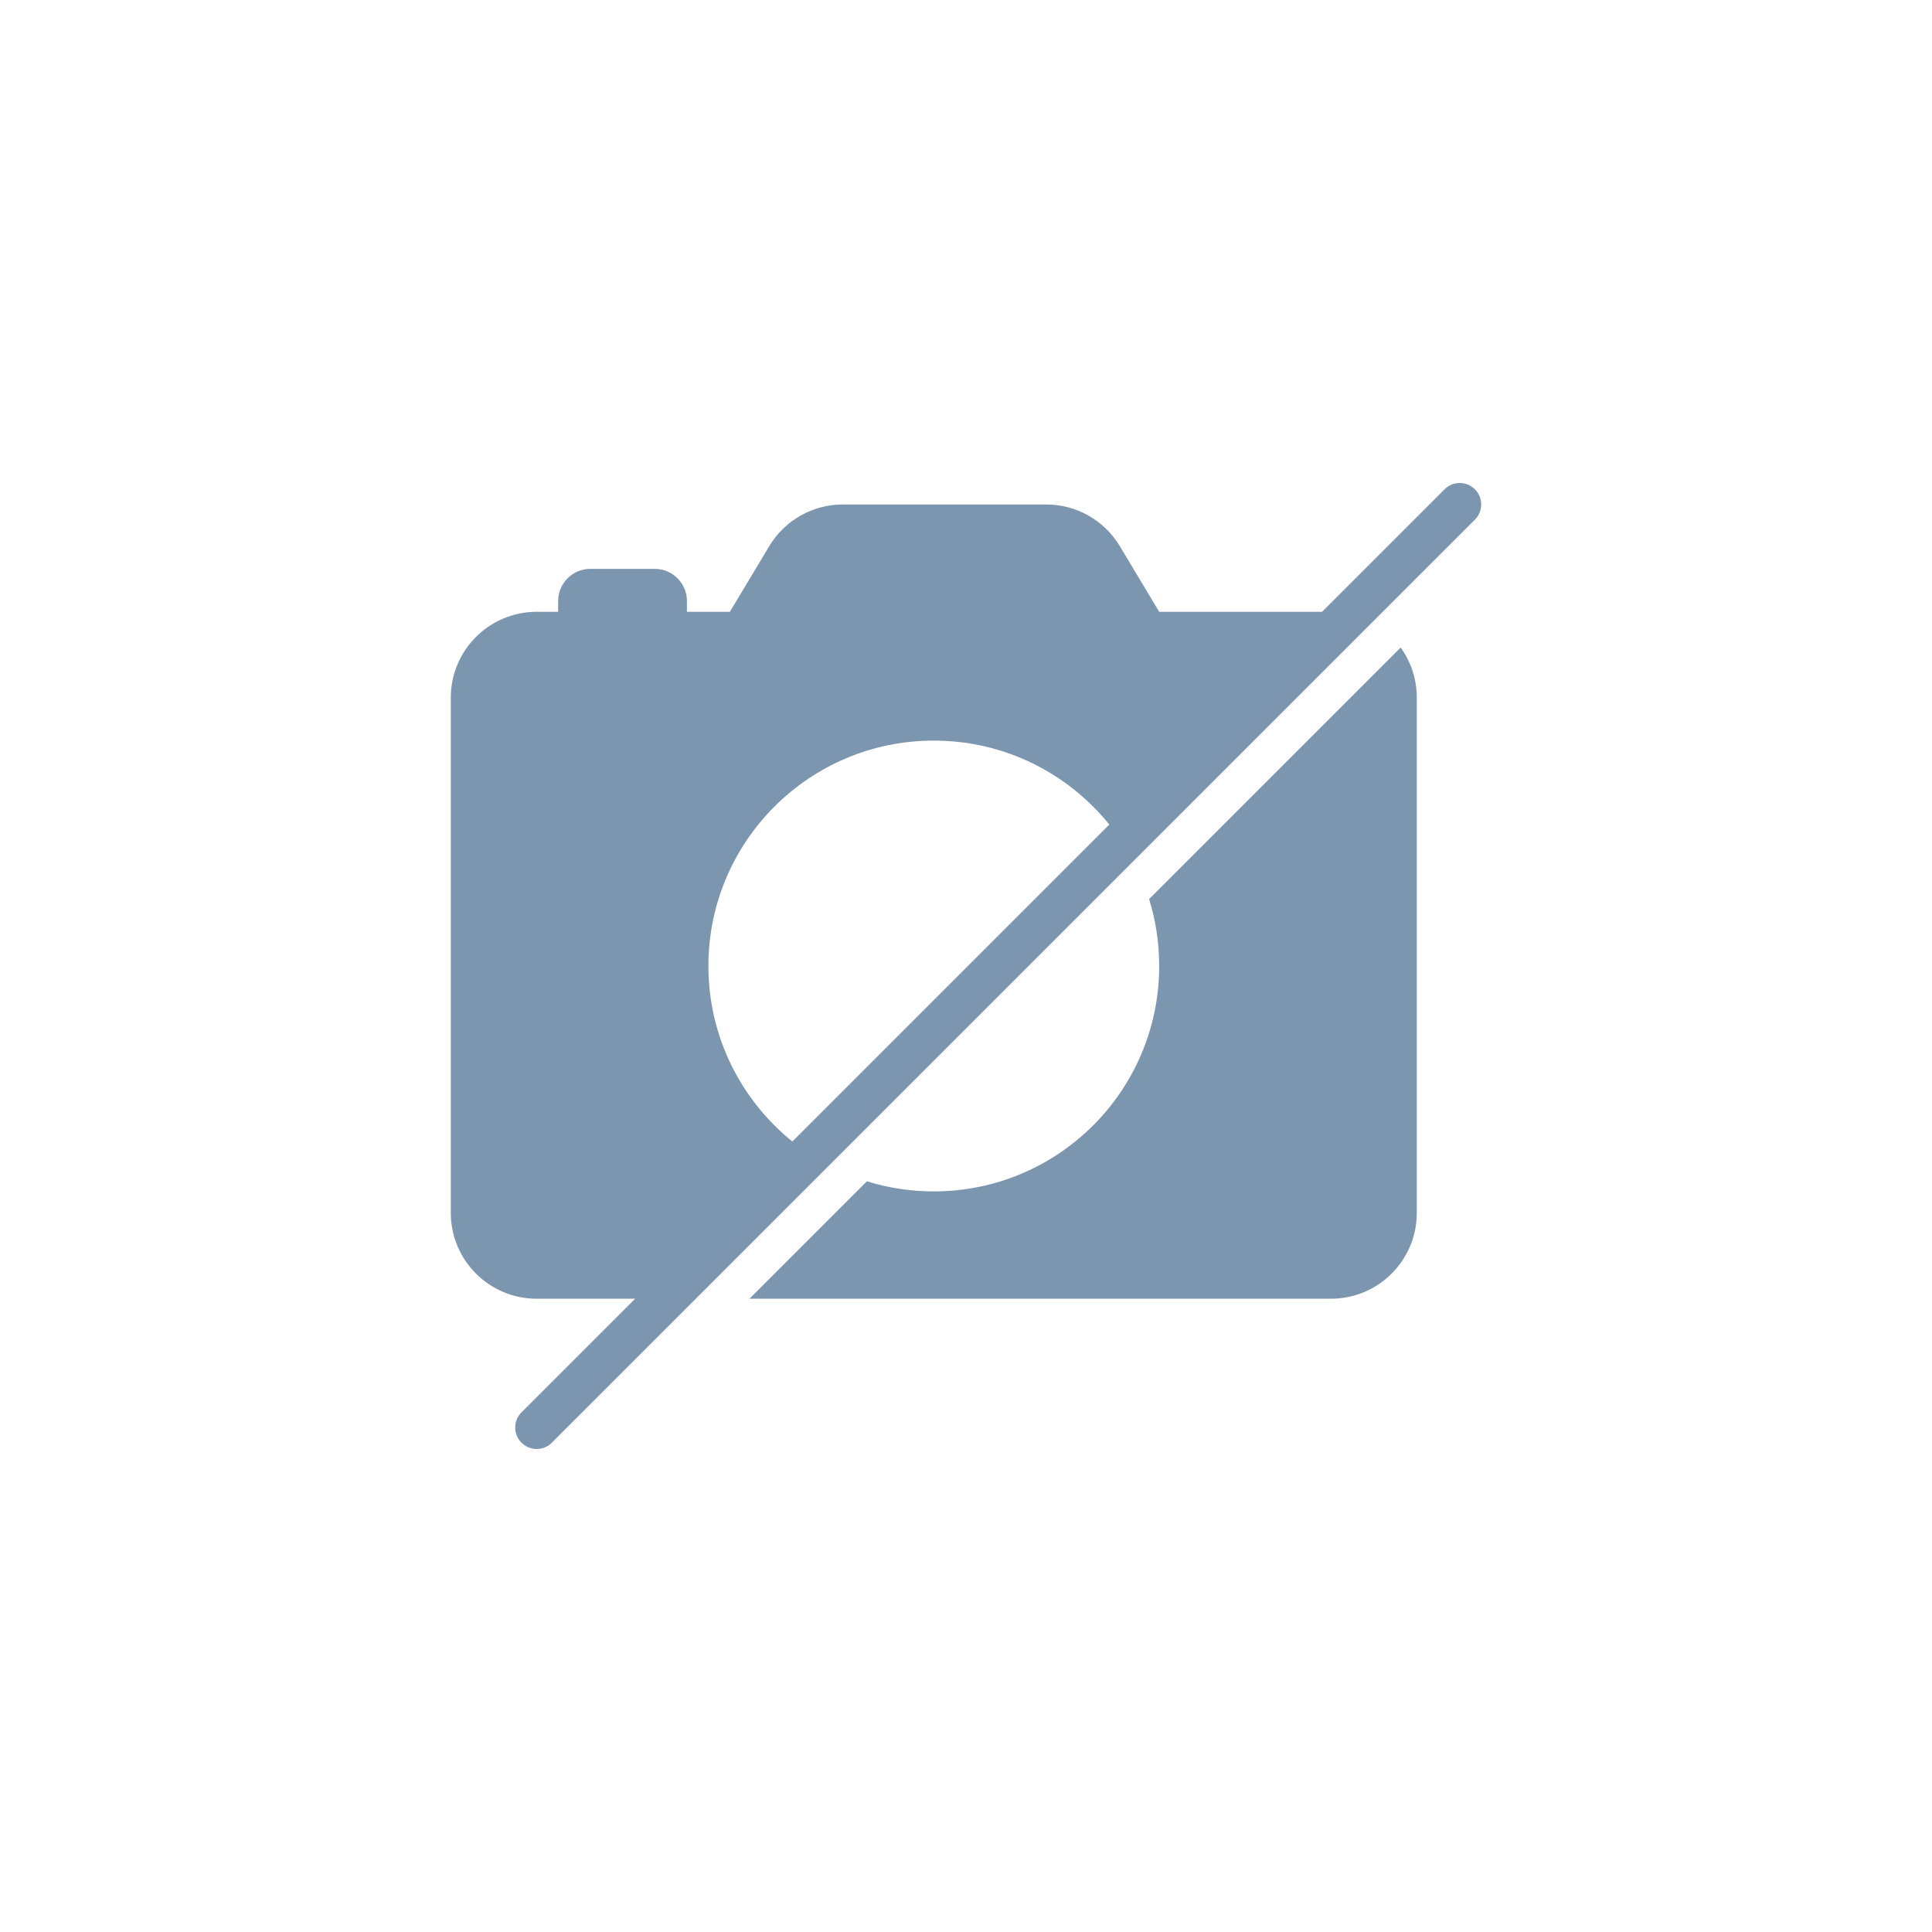 
<svg width="180" height="180" viewBox="0 0 180 180" fill="none" xmlns="http://www.w3.org/2000/svg">
<path fill-rule="evenodd" clip-rule="evenodd" d="M51.414 134.414L137.414 48.414C138.195 47.633 138.195 46.367 137.414 45.586C136.633 44.805 135.367 44.805 134.586 45.586L123.172 57H108L104.33 50.884C102.885 48.474 100.281 47 97.471 47H78.529C75.719 47 73.115 48.474 71.67 50.884L68 57H64V56C64 54.343 62.657 53 61 53H55C53.343 53 52 54.343 52 56V57H50C45.582 57 42 60.582 42 65V113C42 117.418 45.582 121 50 121H59.172L48.586 131.586C47.805 132.367 47.805 133.633 48.586 134.414C49.367 135.195 50.633 135.195 51.414 134.414ZM73.821 106.351C69.051 102.501 66 96.607 66 90C66 78.402 75.402 69 87 69C93.607 69 99.501 72.051 103.351 76.821L73.821 106.351Z" fill="#7C96B0"/>
<path d="M107.06 83.768L130.497 60.331C131.443 61.645 132 63.258 132 65V113C132 117.418 128.418 121 124 121H69.828L80.768 110.06C82.737 110.671 84.83 111 87 111C98.598 111 108 101.598 108 90C108 87.83 107.671 85.737 107.06 83.768Z" fill="#7C96B0"/>
</svg>